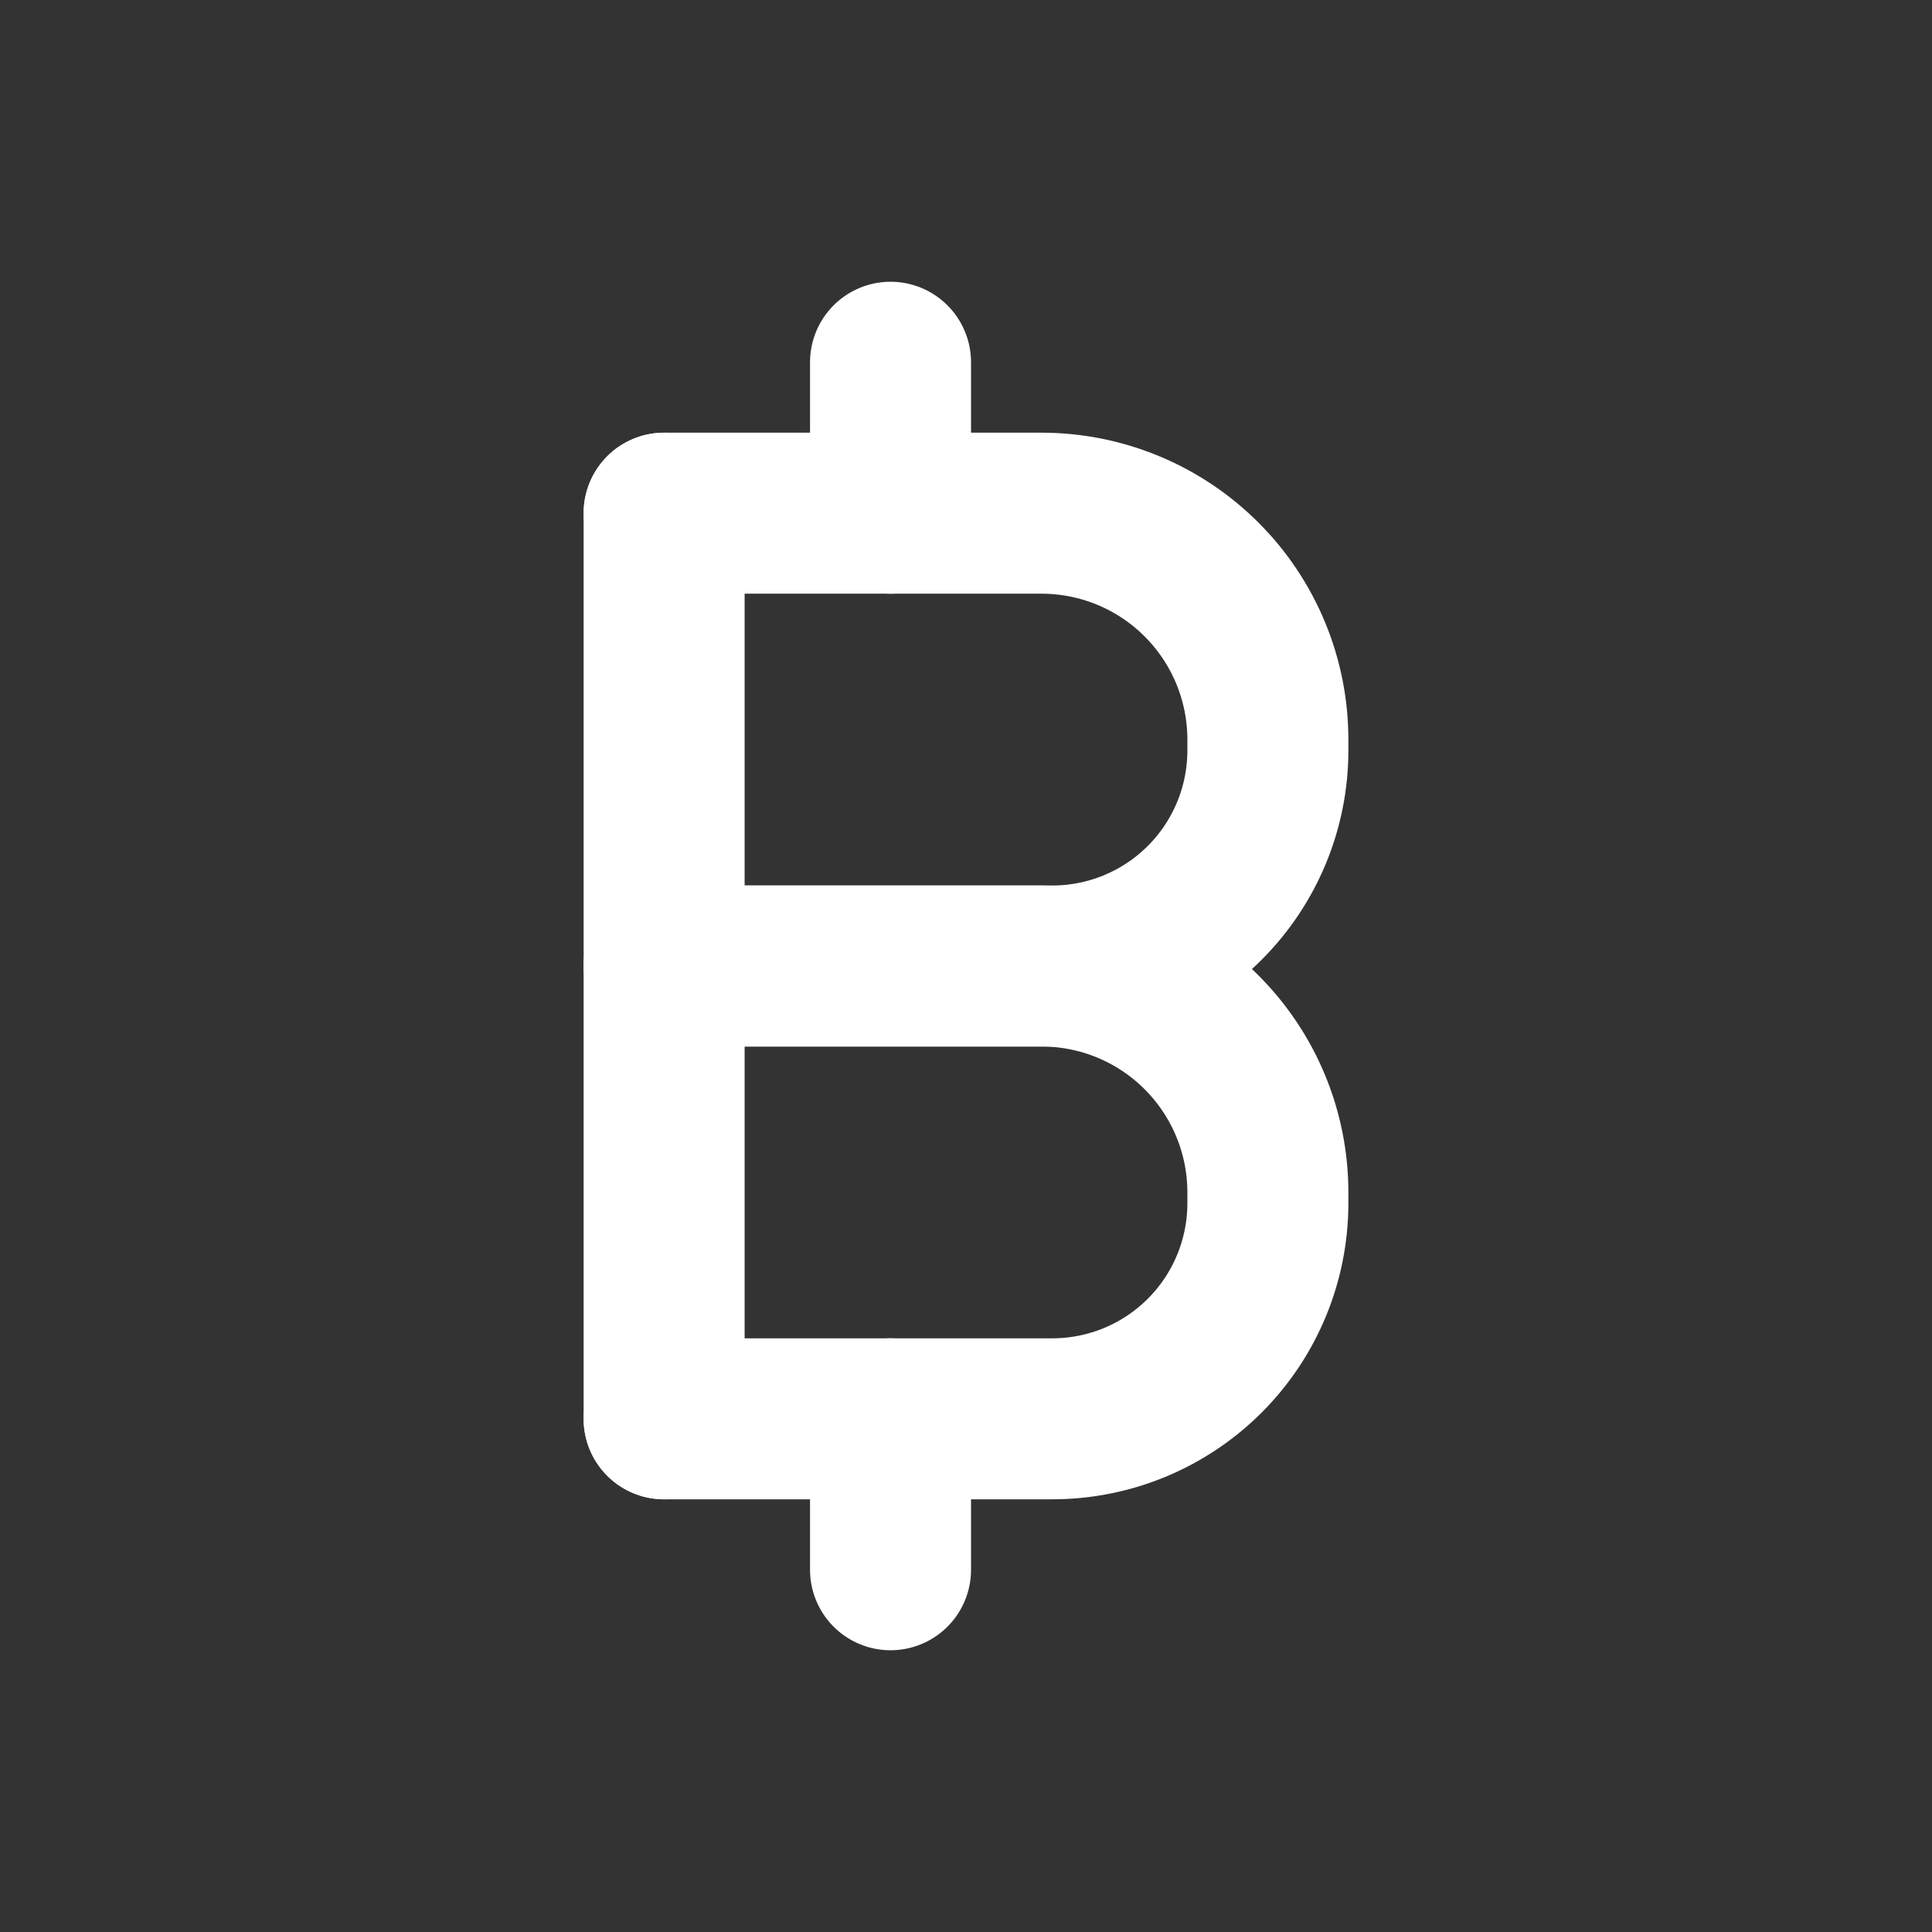 <svg width="48" height="48" viewBox="0 0 48 48" fill="none" xmlns="http://www.w3.org/2000/svg">
<rect x="0" y="0" width="48" height="48" fill="#333333" stroke="none"/>
<path d="M16.5 12.75H25.875C27.367 12.75 28.798 13.343 29.852 14.398C30.907 15.452 31.5 16.883 31.5 18.375V18.643C31.5 20.064 30.936 21.426 29.931 22.431C28.926 23.436 27.564 24 26.143 24H16.5" stroke="white" stroke-width="4" stroke-linecap="round" stroke-linejoin="round"/>
<path d="M16.5 24H25.875C27.367 24 28.798 24.593 29.852 25.648C30.907 26.702 31.5 28.133 31.5 29.625V29.893C31.5 31.314 30.936 32.676 29.931 33.681C28.926 34.686 27.564 35.25 26.143 35.25H16.5" stroke="white" stroke-width="4" stroke-linecap="round" stroke-linejoin="round"/>
<path d="M16.5 12.75V35.25" stroke="white" stroke-width="4" stroke-linecap="round" stroke-linejoin="round"/>
<path d="M22.125 9V12.75" stroke="white" stroke-width="4" stroke-linecap="round" stroke-linejoin="round"/>
<path d="M22.125 35.25V39" stroke="white" stroke-width="4" stroke-linecap="round" stroke-linejoin="round"/>
</svg>
